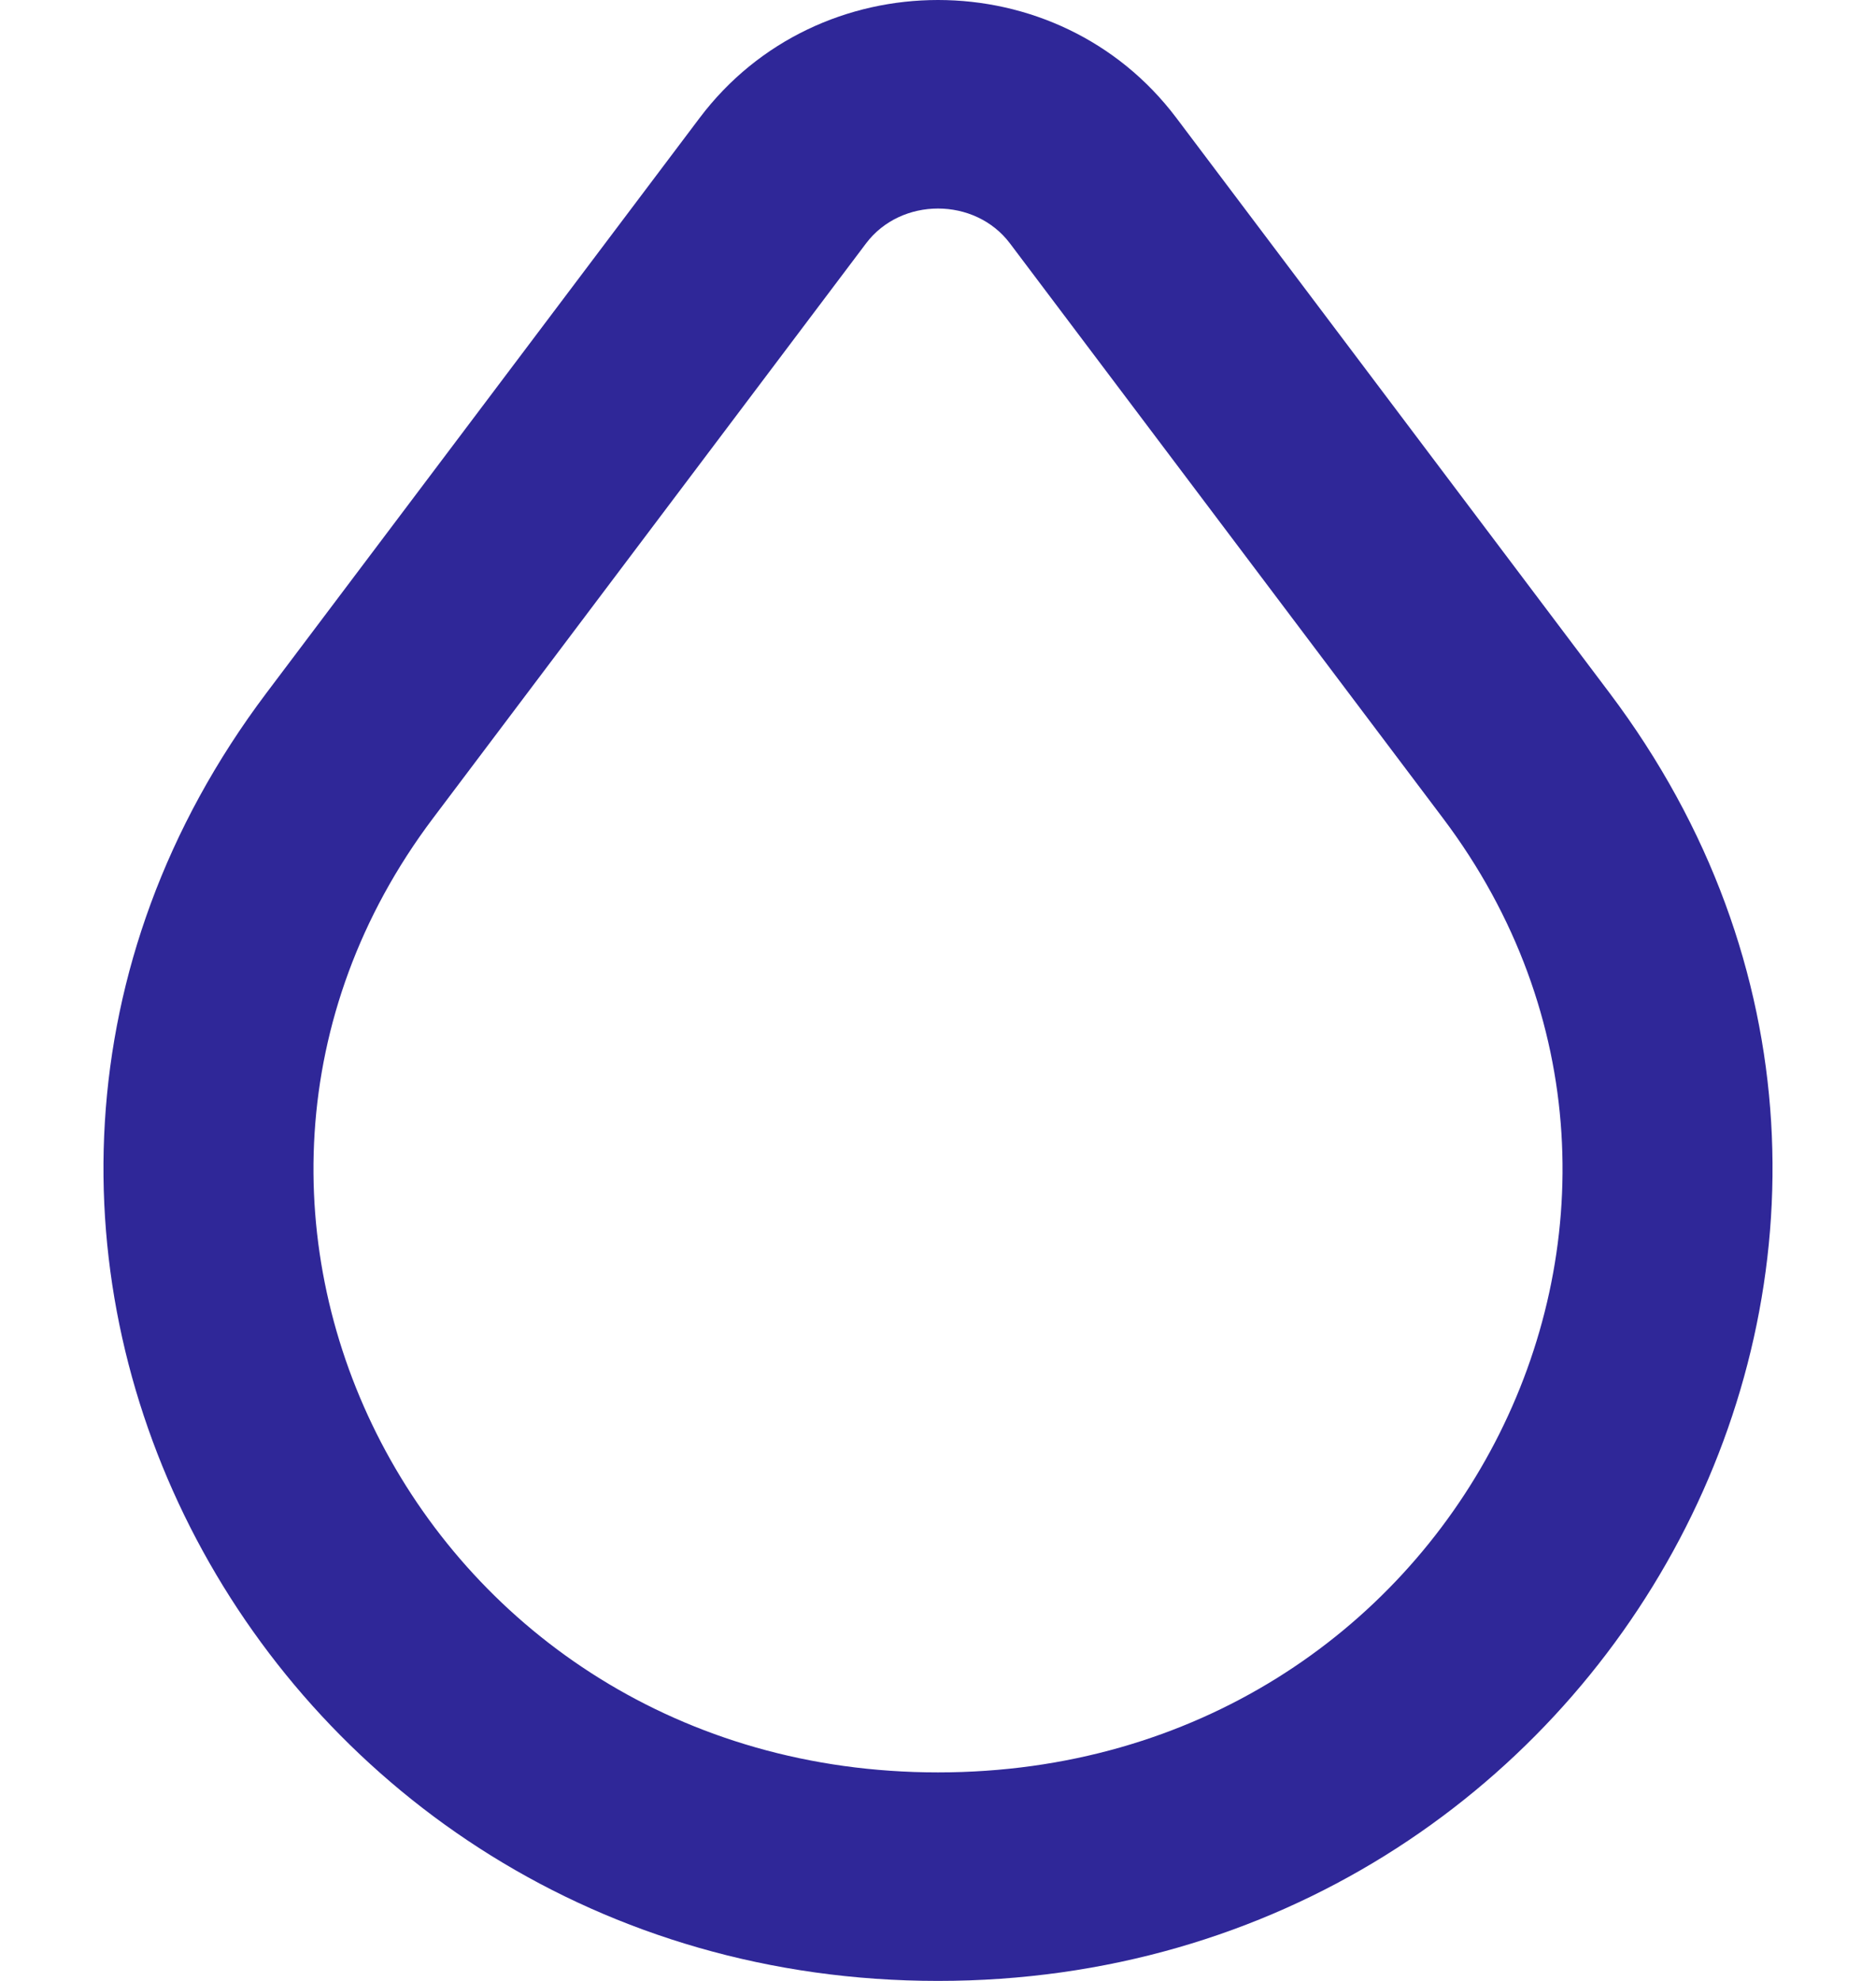 <?xml version="1.0" encoding="UTF-8"?> <svg xmlns="http://www.w3.org/2000/svg" width="18" height="19" viewBox="0 0 18 19" fill="none"> <path fill-rule="evenodd" clip-rule="evenodd" d="M6.713 1.131C7.849 -0.377 10.151 -0.377 11.287 1.131L15.443 6.646C19.346 11.825 15.478 19 9 19C2.522 19 -1.346 11.825 2.557 6.646L6.713 1.131ZM9.69 2.334C9.354 1.889 8.646 1.889 8.31 2.334L4.154 7.849C1.319 11.611 4.047 17 9 17C13.954 17 16.681 11.611 13.846 7.849L9.69 2.334Z" fill="#2F2798"></path> </svg> 